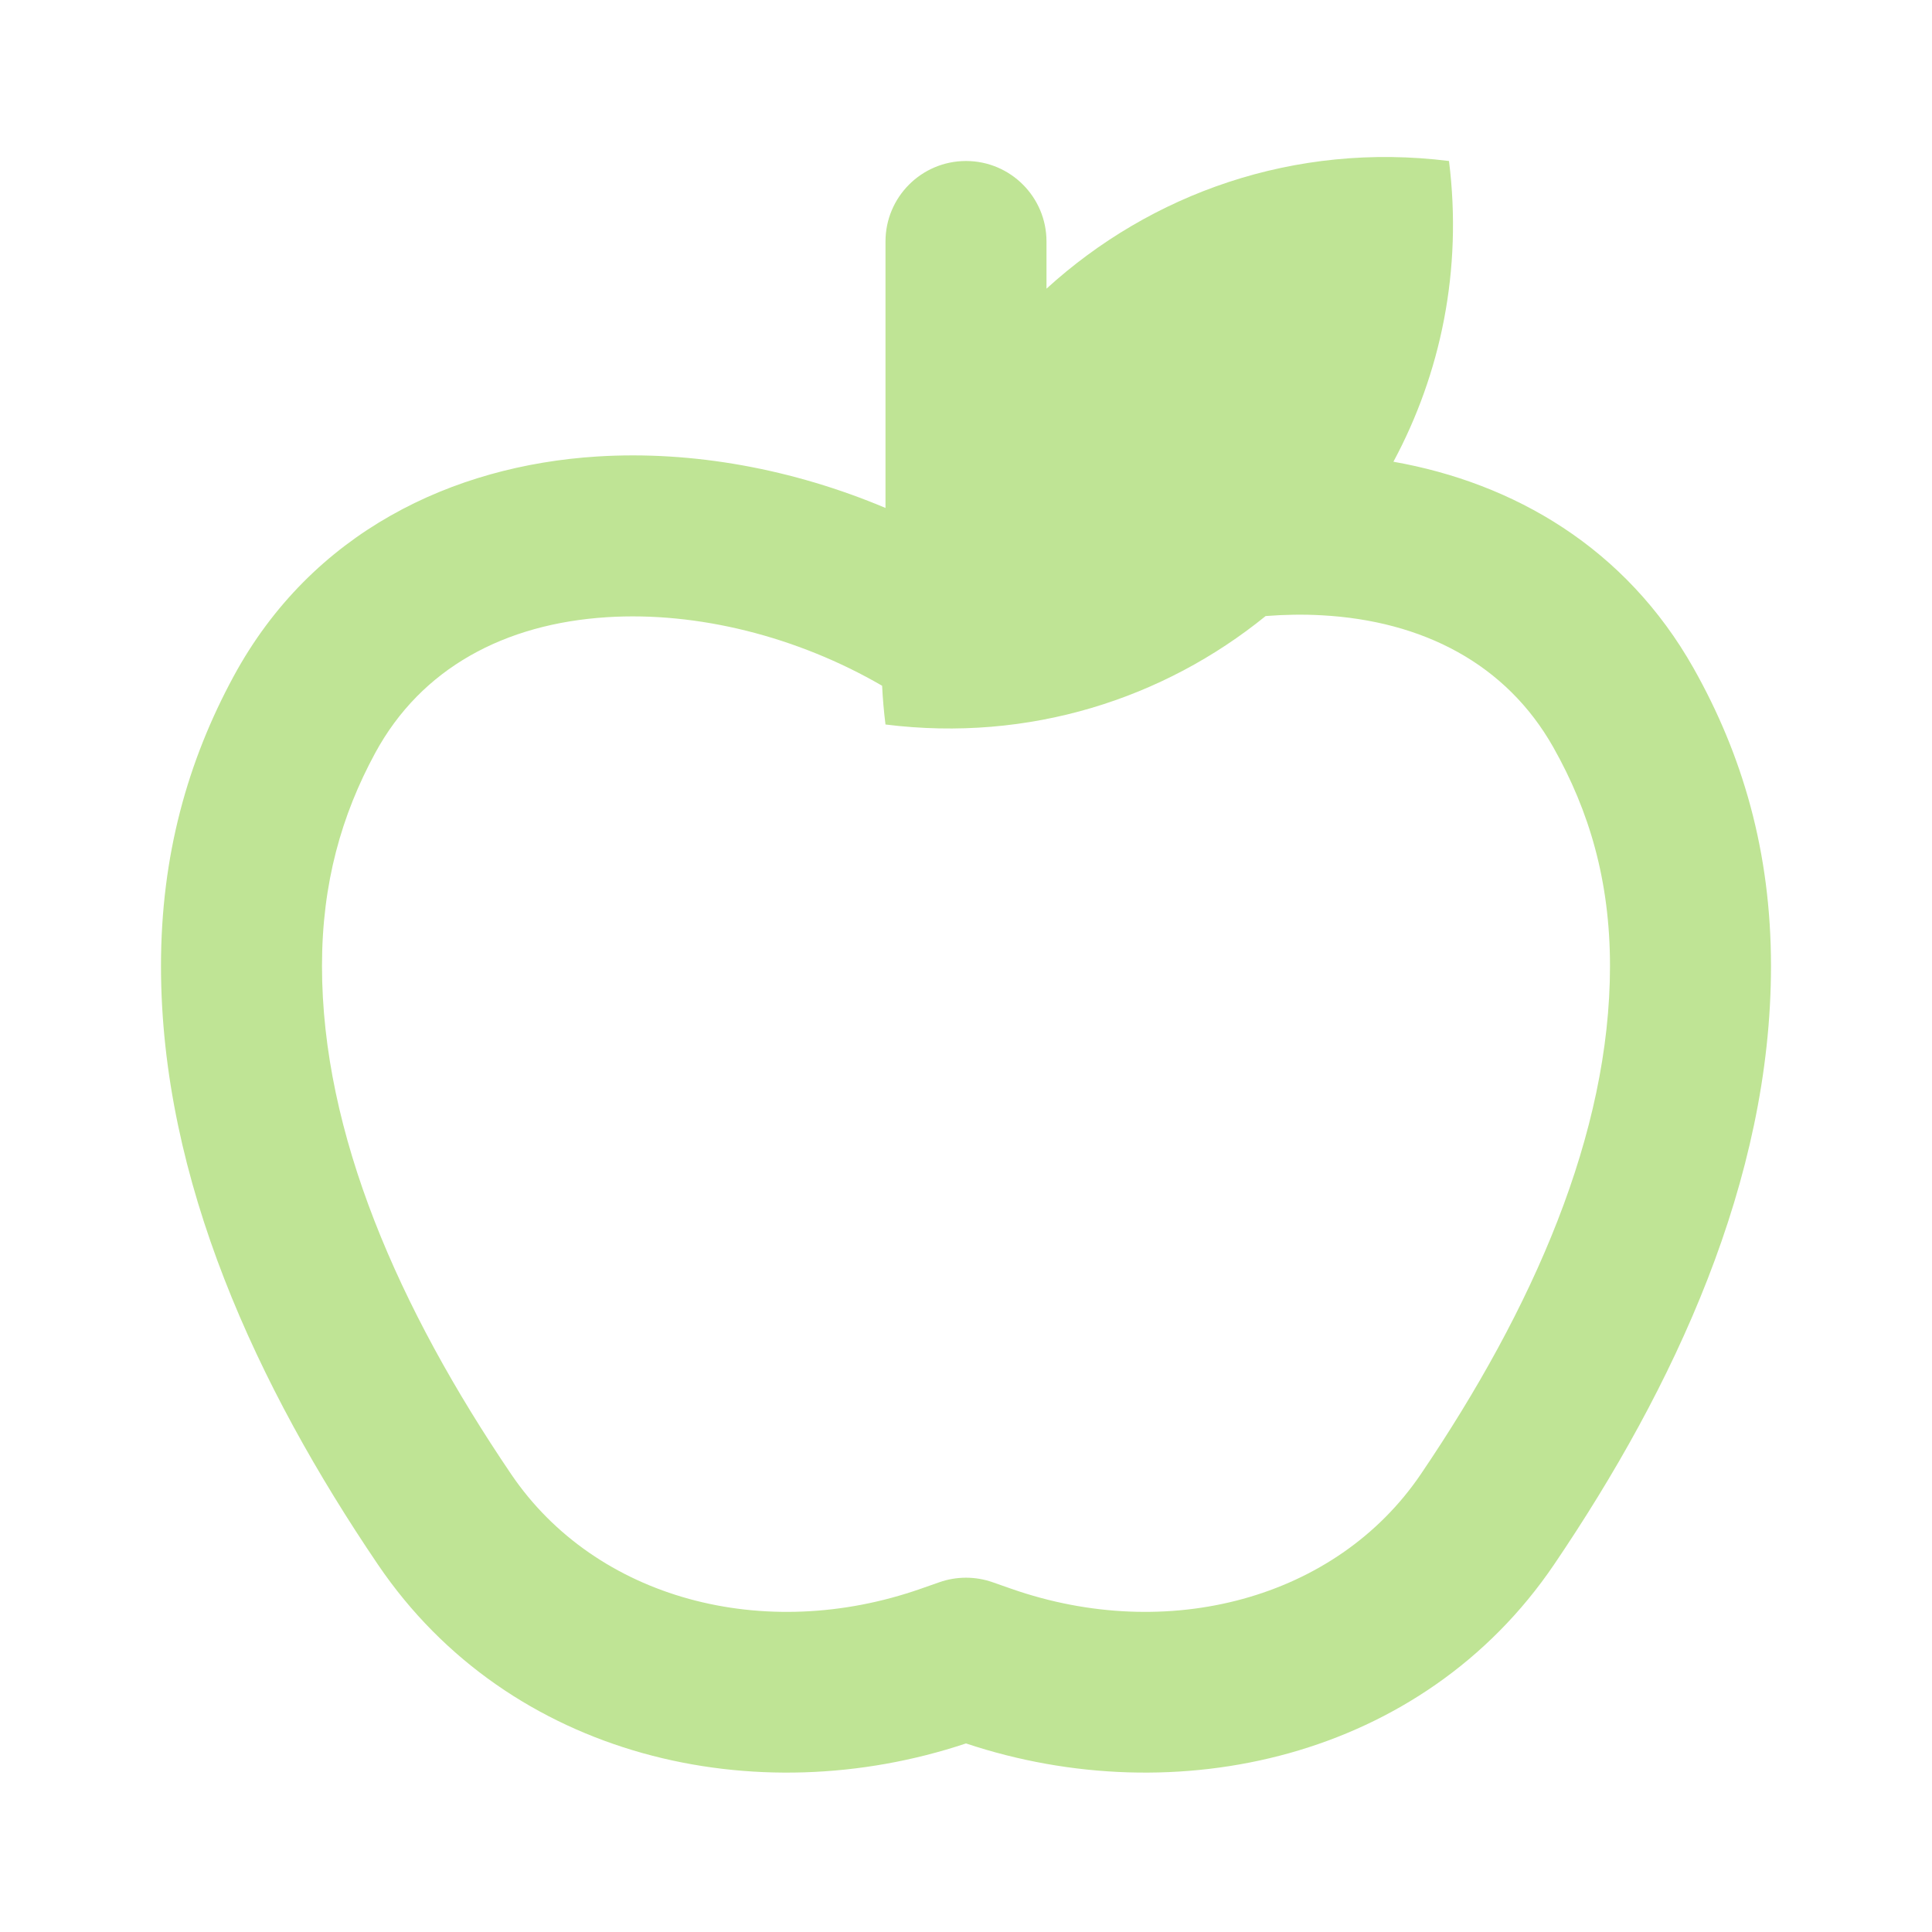 <?xml version="1.0" encoding="UTF-8"?> <svg xmlns="http://www.w3.org/2000/svg" width="800" height="800" viewBox="0 0 800 800" fill="none"> <path fill-rule="evenodd" clip-rule="evenodd" d="M365.264 283.955C365.527 289.266 365.99 294.617 366.664 300C426.25 307.448 481.904 289.297 524.077 255.093C531.904 254.473 539.654 254.359 547.247 254.772C589.137 257.048 623.704 274.858 643.23 309.493C658.057 335.79 666.664 364.677 666.664 400C666.664 469.39 634.88 541.743 588.344 610.407C553.214 662.237 483.464 680.547 418.74 657.873L411.017 655.167C403.884 652.667 396.11 652.667 388.977 655.167L381.254 657.873C316.527 680.547 246.778 662.237 211.649 610.407C165.112 541.743 133.33 469.39 133.33 400C133.33 365.707 141.441 337.48 155.353 311.813C174.444 276.595 209.059 258.25 251.348 255.568C288.669 253.202 329.94 263.453 365.264 283.955ZM433.33 119.532V100C433.33 81.591 418.407 66.667 399.997 66.667C381.587 66.667 366.664 81.591 366.664 100V210.329C328.503 194.247 286.919 186.513 247.13 189.035C187.377 192.824 129.139 220.278 96.743 280.044C77.763 315.06 66.663 354.16 66.663 400C66.663 488.737 106.734 574.437 156.464 647.81C211.104 728.43 313.245 750.863 399.997 721.917C486.747 750.863 588.89 728.427 643.53 647.81C693.257 574.437 733.33 488.733 733.33 400C733.33 352.71 721.517 312.597 701.304 276.75C673.097 226.723 626.777 199.992 576.987 191.191C596.587 154.71 605.64 111.817 599.997 66.667C535.944 58.66 476.437 80.234 433.33 119.532Z" fill="#BFE495"></path> </svg> 